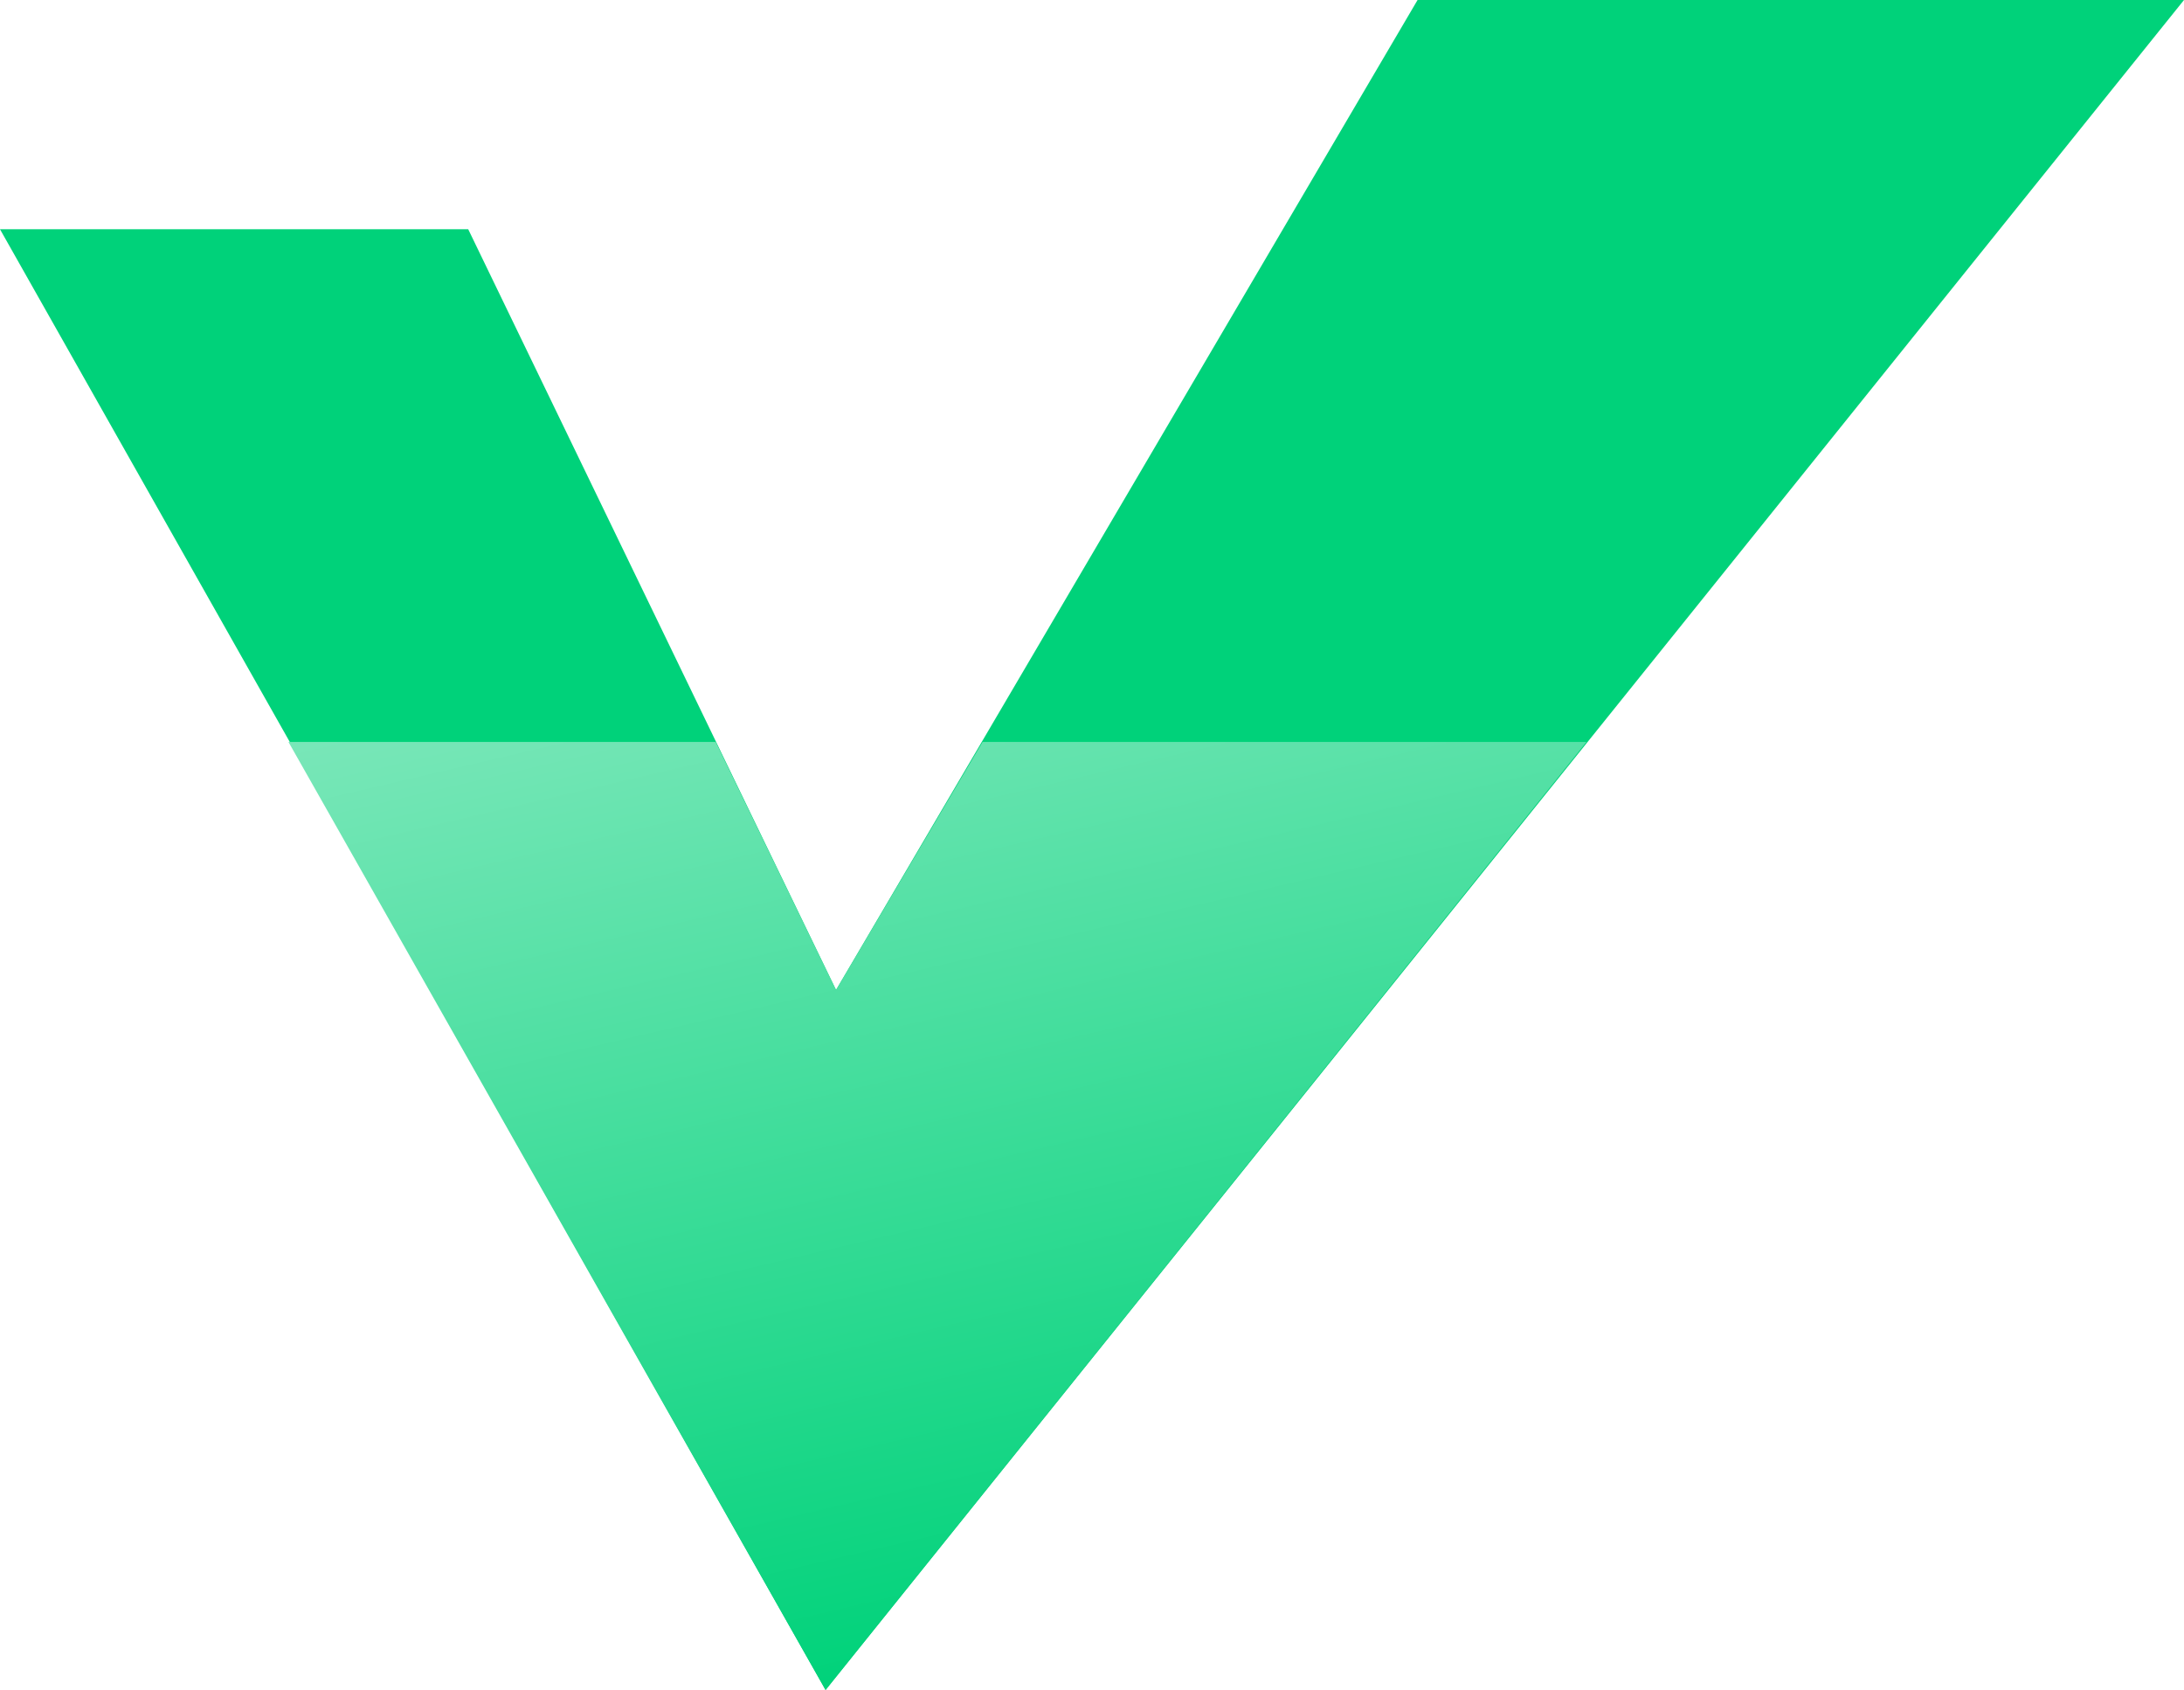 <svg width="106" height="82" viewBox="0 0 106 82" fill="none" xmlns="http://www.w3.org/2000/svg">
<path d="M0 11.124H22.725L40.577 48.035L68.801 0H106L40.069 82L0 11.124Z" fill="#00D27A"/>
<g style="mix-blend-mode:multiply">
<path d="M14 36H34.736L40.577 48.035L47.69 36H77L40.069 82L14 36Z" fill="url(#paint0_linear)"/>
</g>
<defs>
<linearGradient id="paint0_linear" x1="47.277" y1="25.11" x2="59.529" y2="77.444" gradientUnits="userSpaceOnUse">
<stop stop-color="#80E8BC"/>
<stop offset="1" stop-color="#00D27A"/>
</linearGradient>
</defs>
</svg>
